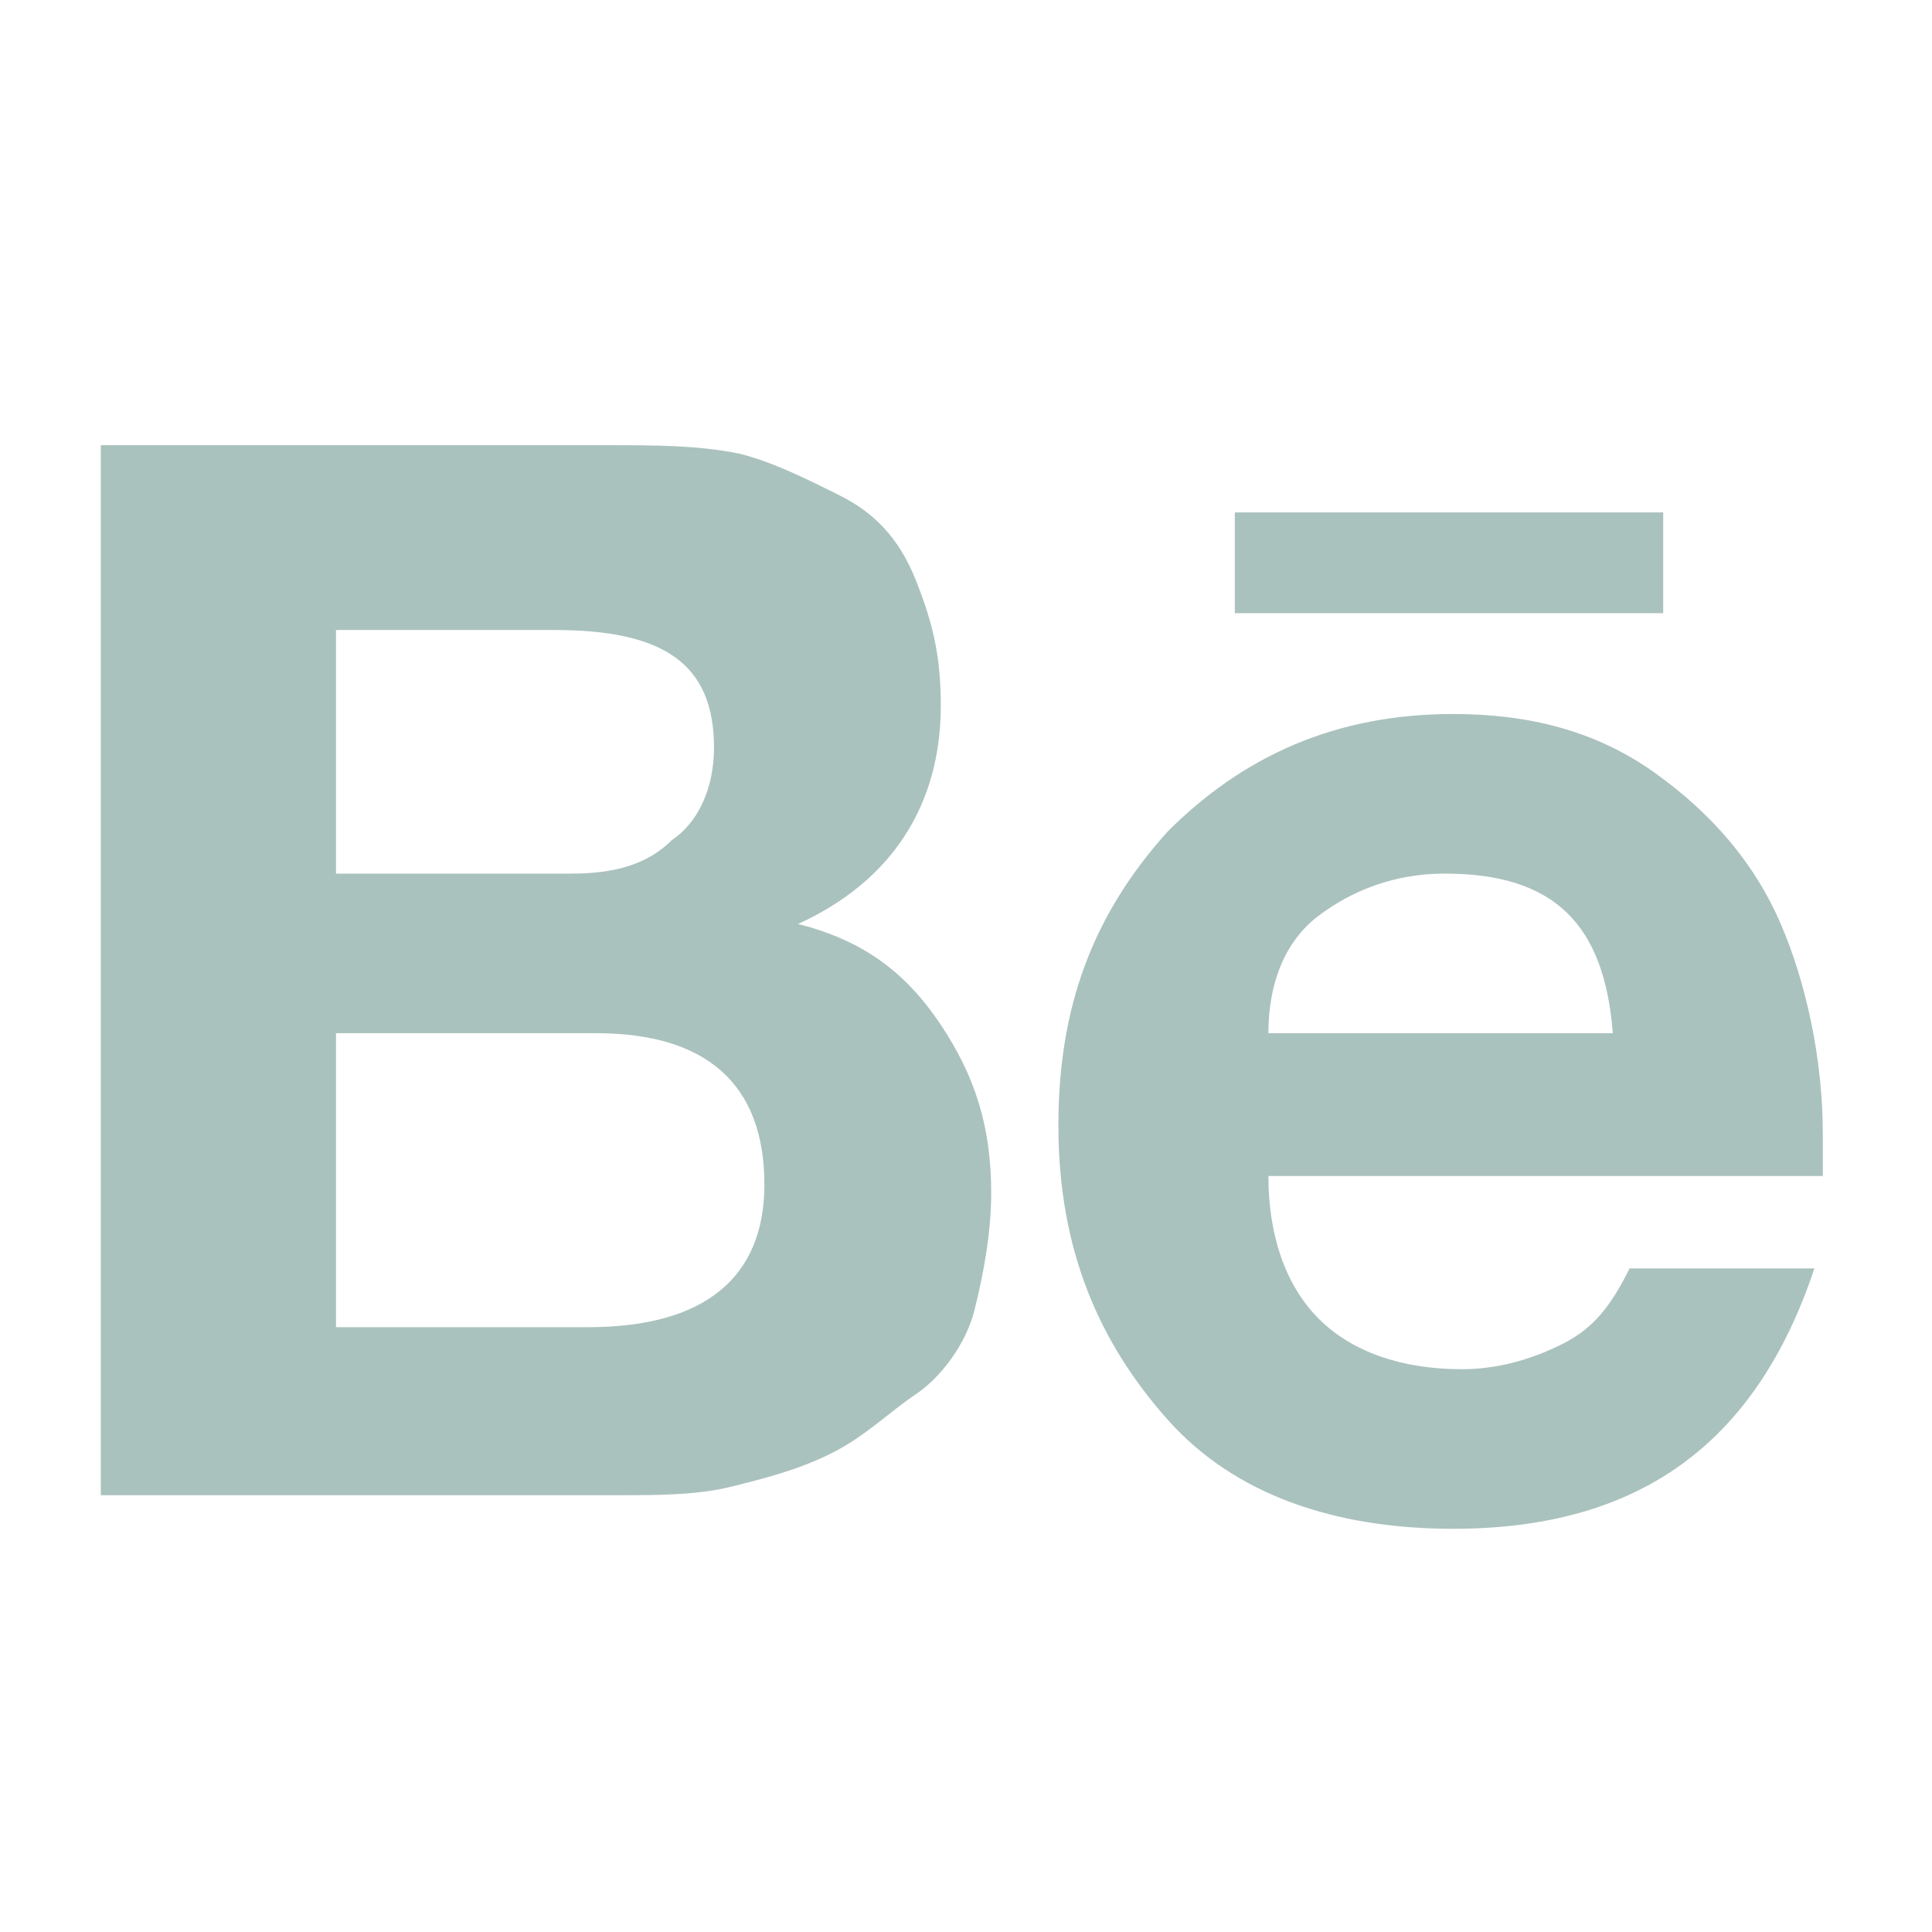 <?xml version="1.0" encoding="utf-8"?>
<!-- Generator: Adobe Illustrator 26.2.1, SVG Export Plug-In . SVG Version: 6.00 Build 0)  -->
<svg version="1.1" id="Calque_1" xmlns="http://www.w3.org/2000/svg" xmlns:xlink="http://www.w3.org/1999/xlink" x="0px" y="0px"
	 viewBox="0 0 23 23" style="enable-background:new 0 0 23 23;" xml:space="preserve">
<style type="text/css">
	.st0{enable-background:new    ;}
	.st1{fill:#AAC2BD;}
</style>
<g class="st0">
	<path class="st1" d="M1.2,5.3h6c0.6,0,1.1,0,1.6,0.1C9.2,5.5,9.6,5.7,10,5.9c0.4,0.2,0.7,0.5,0.9,1s0.3,0.9,0.3,1.5
		c0,1.2-0.6,2.1-1.7,2.6c0.8,0.2,1.3,0.6,1.7,1.2c0.4,0.6,0.6,1.2,0.6,2c0,0.5-0.1,1-0.2,1.4s-0.4,0.8-0.7,1s-0.6,0.5-1,0.7
		s-0.8,0.3-1.2,0.4c-0.4,0.1-0.9,0.1-1.3,0.1H1.2V5.3z M4,10.4h2.8c0.5,0,0.9-0.1,1.2-0.4c0.3-0.2,0.5-0.6,0.5-1.1
		c0-1-0.6-1.4-1.9-1.4H4V10.4z M4,15.8h3c1.4,0,2.1-0.6,2.1-1.7c0-1.2-0.7-1.8-2-1.8H4V15.8z M17.4,16.3c0.4,0,0.8-0.1,1.2-0.3
		c0.4-0.2,0.6-0.5,0.8-0.9h2.2c-0.7,2.1-2.1,3.1-4.3,3.1c-1.4,0-2.6-0.4-3.4-1.3s-1.3-2-1.3-3.5c0-1.4,0.4-2.5,1.3-3.5
		c0.9-0.9,2-1.4,3.4-1.4c0.9,0,1.7,0.2,2.4,0.7c0.7,0.5,1.2,1.1,1.5,1.8c0.3,0.7,0.5,1.6,0.5,2.5c0,0.1,0,0.3,0,0.5h-6.6
		c0,0.7,0.2,1.3,0.6,1.7S16.7,16.3,17.4,16.3z M19.8,6.1h-5.1v1.2h5.1V6.1z M17.2,10.4c-0.6,0-1.1,0.2-1.5,0.5s-0.6,0.8-0.6,1.4h4.1
		C19.1,11,18.5,10.4,17.2,10.4z"/>
</g>
</svg>
